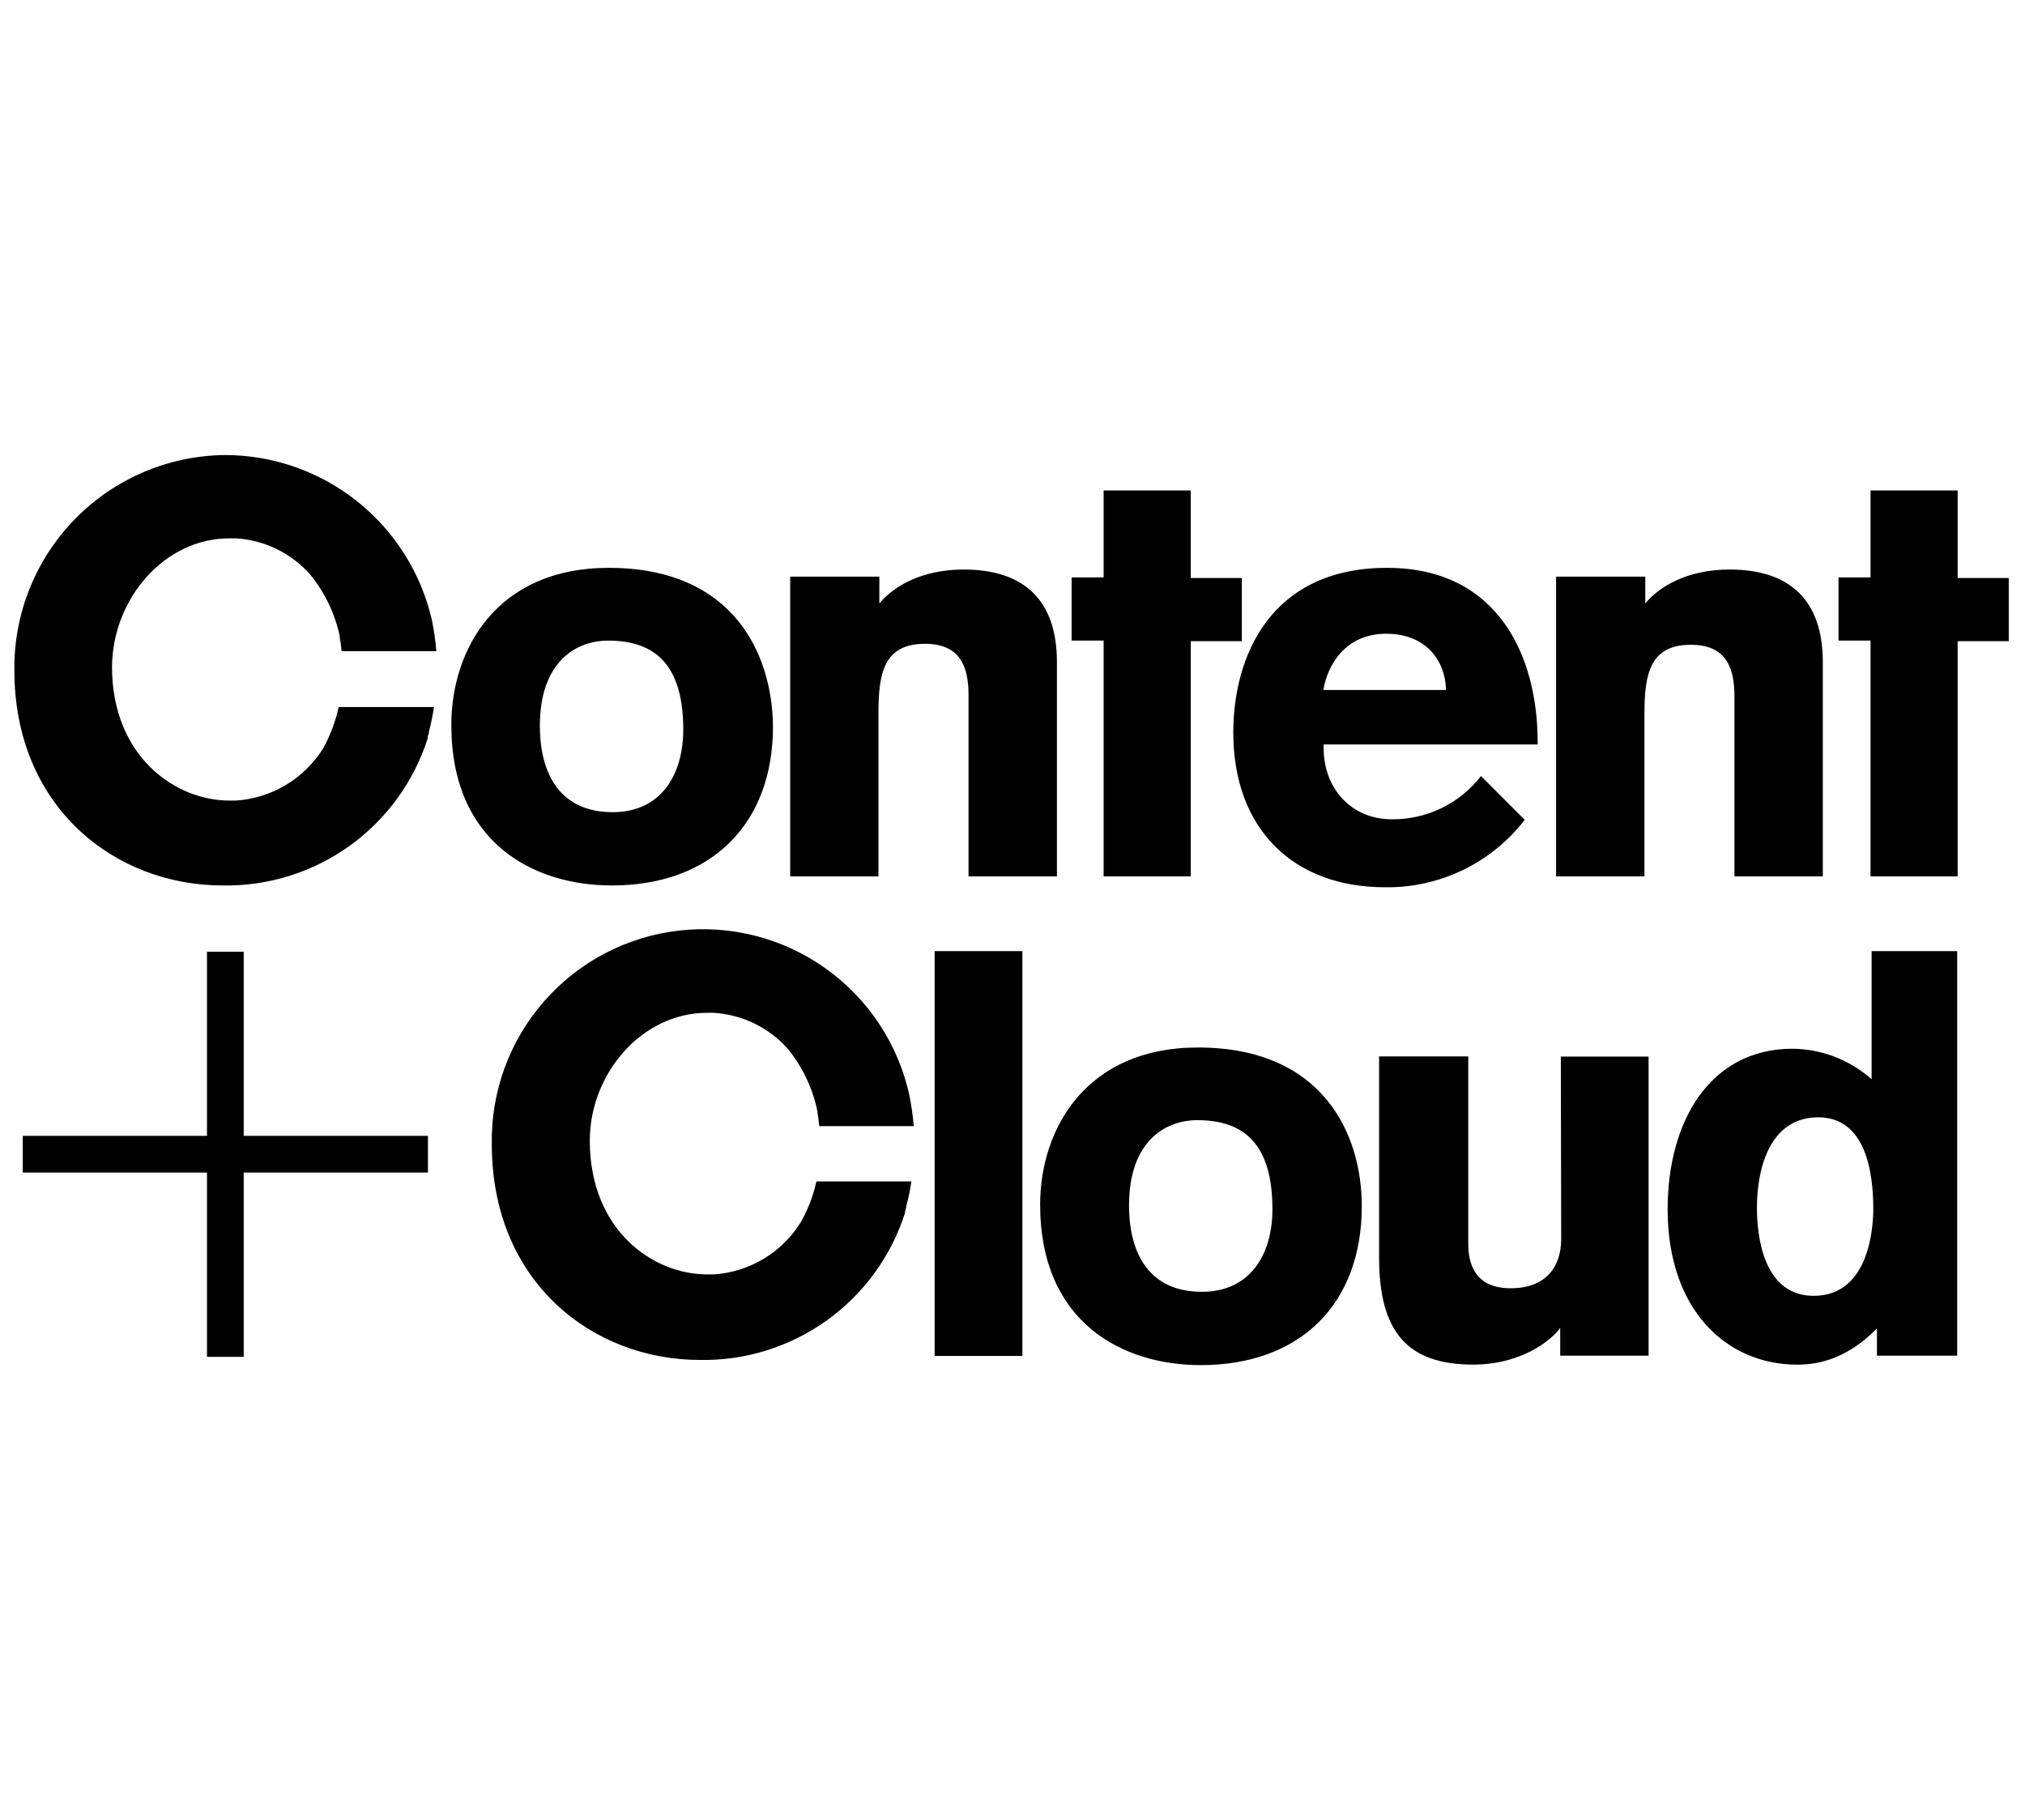 <?xml version="1.0" encoding="UTF-8"?> <svg xmlns="http://www.w3.org/2000/svg" width="89" height="80" viewBox="0 0 89 80" fill="none"><path d="M41.078 41.803H44.935V59.596H41.078V41.803ZM52.648 46.04C47.733 46.04 45.715 49.618 45.715 52.945C45.715 58.134 49.344 60 52.769 60C57.178 60 59.851 57.28 59.851 53.02C59.855 49.869 58.166 46.04 52.648 46.04ZM52.824 56.778C50.555 56.778 49.622 55.16 49.622 52.969C49.622 50.225 51.158 49.234 52.62 49.234C54.737 49.234 55.924 50.347 55.924 53.153C55.924 55.113 54.964 56.778 52.824 56.778ZM68.615 54.454C68.615 55.665 67.96 56.622 66.397 56.622C64.833 56.622 64.531 55.563 64.531 54.662V46.431H60.612V55.273C60.612 58.526 61.846 59.977 64.743 59.977C66.91 59.977 68.223 58.867 68.572 58.362V59.585H72.456V46.439H68.599L68.615 54.454ZM82.258 41.803V47.435C81.299 46.583 80.064 46.106 78.781 46.094C75.199 46.094 73.294 49.23 73.294 53.149C73.294 57.586 75.889 59.98 78.989 59.98C79.695 59.98 81.055 59.855 82.493 58.389V59.585H86.02V41.803H82.258ZM79.714 56.955C77.469 56.955 77.218 54.254 77.218 53.094C77.218 51.229 77.849 49.108 79.914 49.108C81.98 49.108 82.332 51.483 82.332 53.122C82.332 53.753 82.234 56.955 79.714 56.955ZM31.084 44.515H31.351C32.602 44.587 33.774 45.15 34.611 46.083C35.269 46.884 35.721 47.834 35.928 48.85V48.912C35.964 49.081 35.987 49.304 36.007 49.496H40.161C40.121 49.043 40.057 48.591 39.969 48.144C39.477 45.892 38.165 43.904 36.288 42.566C34.412 41.228 32.104 40.636 29.815 40.904C27.526 41.173 25.419 42.284 23.903 44.021C22.387 45.757 21.572 47.995 21.615 50.3C21.615 56.339 26.04 59.773 30.763 59.773C32.761 59.808 34.717 59.198 36.341 58.033C37.965 56.868 39.17 55.21 39.777 53.306V53.251C39.777 53.235 39.812 53.137 39.828 53.079V53.024C39.927 52.663 40.003 52.297 40.055 51.926H35.881C35.745 52.55 35.516 53.15 35.203 53.706C34.794 54.37 34.231 54.926 33.562 55.328C32.893 55.73 32.137 55.965 31.358 56.014H31.084C28.681 56.014 25.922 54.054 25.922 50.135C25.922 47.192 28.203 44.515 31.084 44.515ZM42.356 25.032C40.514 25.032 39.279 25.765 38.648 26.522V25.346H34.729V38.519H38.609V31.319C38.609 29.555 38.864 28.297 40.655 28.297C42.223 28.297 42.568 29.328 42.568 30.562V38.519H46.452V29.065C46.44 26.396 45.025 25.032 42.356 25.032ZM76.014 25.032C74.176 25.032 72.938 25.765 72.311 26.522V25.346H68.391V38.519H72.275V31.366C72.275 29.602 72.526 28.34 74.317 28.34C75.885 28.34 76.23 29.375 76.23 30.609V38.519H80.114V29.065C80.098 26.396 78.687 25.032 76.014 25.032ZM54.58 25.405H52.334V21.556H48.505V25.377H47.098V28.156H48.505V38.519H52.334V28.18H54.58V25.405ZM86.04 25.405V21.556H82.211V25.377H80.804V28.156H82.211V38.519H86.04V28.18H88.286V25.405H86.04ZM26.753 24.958C21.838 24.958 19.836 28.536 19.836 31.864C19.836 37.057 23.465 38.918 26.89 38.918C31.303 38.918 33.973 36.175 33.973 31.934C33.945 28.787 32.272 24.958 26.753 24.958ZM26.93 35.697C24.66 35.697 23.728 34.082 23.728 31.887C23.728 29.144 25.268 28.156 26.726 28.156C28.842 28.156 30.03 29.269 30.03 32.075C30.026 34.031 29.07 35.697 26.93 35.697ZM60.961 24.958C55.819 24.958 54.204 28.877 54.204 32.193C54.204 36.449 56.853 38.997 60.867 38.997C62.051 39.015 63.223 38.757 64.29 38.242C65.357 37.728 66.289 36.972 67.012 36.034L65.091 34.109C64.629 34.707 64.035 35.19 63.355 35.519C62.675 35.849 61.928 36.017 61.172 36.01C59.385 36.01 58.174 34.65 58.174 32.875V32.722H67.58V32.546C67.565 28.916 65.899 24.958 60.961 24.958ZM58.162 30.327C58.339 29.269 59.095 27.854 60.933 27.854C62.524 27.854 63.504 28.865 63.555 30.327H58.162ZM10.085 23.661H10.355C11.605 23.732 12.776 24.296 13.612 25.228C14.269 26.022 14.722 26.963 14.933 27.972C14.931 27.993 14.931 28.014 14.933 28.035C14.968 28.203 14.992 28.426 15.015 28.619H19.177C19.14 28.164 19.076 27.713 18.985 27.266C18.515 25.203 17.359 23.36 15.705 22.04C14.051 20.72 11.997 20 9.881 20C7.401 20.027 5.034 21.037 3.3 22.809C1.565 24.581 0.605 26.97 0.631 29.449C0.631 35.485 5.056 38.918 9.783 38.918C11.781 38.954 13.737 38.344 15.361 37.18C16.984 36.016 18.19 34.359 18.797 32.455C18.799 32.437 18.799 32.419 18.797 32.401C18.797 32.346 18.832 32.287 18.848 32.228C18.864 32.169 18.848 32.193 18.848 32.173C18.944 31.812 19.019 31.446 19.072 31.076H14.886C14.748 31.707 14.519 32.316 14.208 32.883C13.797 33.546 13.233 34.102 12.563 34.502C11.894 34.904 11.138 35.138 10.359 35.187H10.085C7.686 35.187 4.923 33.227 4.923 29.308C4.943 26.341 7.204 23.661 10.085 23.661ZM10.712 49.924V41.83H9.097V49.924H1V51.538H9.097V59.636H10.712V51.538H18.809V49.924H10.712Z" fill="black"></path></svg> 